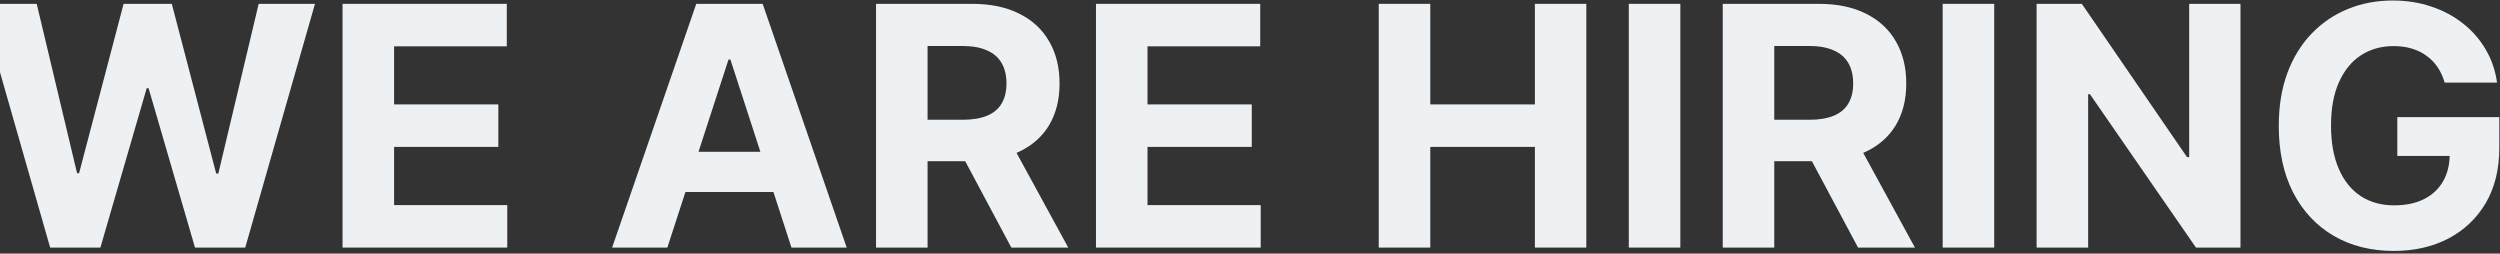 <svg width="828" height="84" viewBox="0 0 828 84" fill="none" xmlns="http://www.w3.org/2000/svg">
<rect x="0" y="0" width="828" height="84" fill="#333333" stroke="none"/>
<path d="M809.677 27.367C809.125 25.449 808.35 23.754 807.351 22.282C806.352 20.784 805.13 19.523 803.685 18.498C802.266 17.447 800.637 16.645 798.797 16.094C796.984 15.542 794.974 15.266 792.767 15.266C788.641 15.266 785.014 16.291 781.887 18.34C778.786 20.39 776.369 23.373 774.634 27.288C772.9 31.177 772.033 35.934 772.033 41.557C772.033 47.181 772.887 51.964 774.595 55.906C776.303 59.847 778.721 62.856 781.848 64.932C784.975 66.982 788.667 68.007 792.924 68.007C796.787 68.007 800.085 67.323 802.818 65.957C805.577 64.564 807.68 62.606 809.125 60.084C810.596 57.561 811.332 54.578 811.332 51.136L814.801 51.648H793.988V38.798H827.769V48.968C827.769 56.063 826.271 62.16 823.276 67.258C820.28 72.329 816.154 76.245 810.899 79.004C805.643 81.737 799.625 83.104 792.845 83.104C785.277 83.104 778.629 81.435 772.9 78.098C767.171 74.734 762.704 69.964 759.498 63.789C756.318 57.587 754.729 50.229 754.729 41.715C754.729 35.172 755.675 29.338 757.567 24.214C759.485 19.063 762.165 14.701 765.608 11.127C769.05 7.553 773.058 4.833 777.63 2.968C782.203 1.102 787.156 0.169 792.491 0.169C797.063 0.169 801.32 0.839 805.262 2.179C809.204 3.493 812.699 5.359 815.747 7.777C818.822 10.194 821.331 13.072 823.276 16.409C825.22 19.72 826.469 23.373 827.02 27.367H809.677Z" fill="#EDF1F4"/>
<path d="M742.046 1.273V82H727.304L692.183 31.191H691.591V82H674.524V1.273H689.502L724.348 52.043H725.057V1.273H742.046Z" fill="#EDF1F4"/>
<path d="M660.481 1.273V82H643.413V1.273H660.481Z" fill="#EDF1F4"/>
<path d="M570.57 82V1.273H602.419C608.516 1.273 613.719 2.363 618.028 4.544C622.364 6.699 625.662 9.761 627.922 13.729C630.208 17.67 631.352 22.309 631.352 27.643C631.352 33.004 630.195 37.616 627.883 41.479C625.57 45.315 622.22 48.258 617.831 50.308C613.469 52.358 608.187 53.383 601.985 53.383H580.66V39.666H599.226C602.485 39.666 605.191 39.219 607.346 38.325C609.501 37.432 611.104 36.092 612.155 34.305C613.233 32.518 613.771 30.297 613.771 27.643C613.771 24.963 613.233 22.703 612.155 20.863C611.104 19.024 609.488 17.631 607.307 16.685C605.152 15.713 602.432 15.226 599.147 15.226H587.637V82H570.57ZM614.165 45.263L634.229 82H615.387L595.757 45.263H614.165Z" fill="#EDF1F4"/>
<path d="M556.527 1.273V82H539.459V1.273H556.527Z" fill="#EDF1F4"/>
<path d="M456.643 82V1.273H473.711V34.581H508.359V1.273H525.387V82H508.359V48.653H473.711V82H456.643Z" fill="#EDF1F4"/>
<path d="M362.987 82V1.273H417.383V15.345H380.054V34.581H414.584V48.653H380.054V67.928H417.541V82H362.987Z" fill="#EDF1F4"/>
<path d="M290.143 82V1.273H321.992C328.089 1.273 333.292 2.363 337.602 4.544C341.938 6.699 345.236 9.761 347.495 13.729C349.782 17.67 350.925 22.309 350.925 27.643C350.925 33.004 349.769 37.616 347.456 41.479C345.144 45.315 341.793 48.258 337.405 50.308C333.042 52.358 327.76 53.383 321.559 53.383H300.234V39.666H318.799C322.058 39.666 324.765 39.219 326.919 38.325C329.074 37.432 330.677 36.092 331.728 34.305C332.806 32.518 333.345 30.297 333.345 27.643C333.345 24.963 332.806 22.703 331.728 20.863C330.677 19.024 329.061 17.631 326.88 16.685C324.725 15.713 322.005 15.226 318.721 15.226H307.211V82H290.143ZM333.739 45.263L353.802 82H334.961L315.331 45.263H333.739Z" fill="#EDF1F4"/>
<path d="M221.024 82H202.734L230.602 1.273H252.597L280.426 82H262.136L241.915 19.72H241.285L221.024 82ZM219.881 50.269H263.083V63.592H219.881V50.269Z" fill="#EDF1F4"/>
<path d="M113.453 82V1.273H167.85V15.345H130.521V34.581H165.051V48.653H130.521V67.928H168.007V82H113.453Z" fill="#EDF1F4"/>
<path d="M16.614 82L-6.485 1.273H12.16L25.523 57.364H26.193L40.935 1.273H56.899L71.602 57.482H72.311L85.674 1.273H104.318L81.22 82H64.585L49.212 29.22H48.582L33.248 82H16.614Z" fill="#EDF1F4"/>
</svg>
